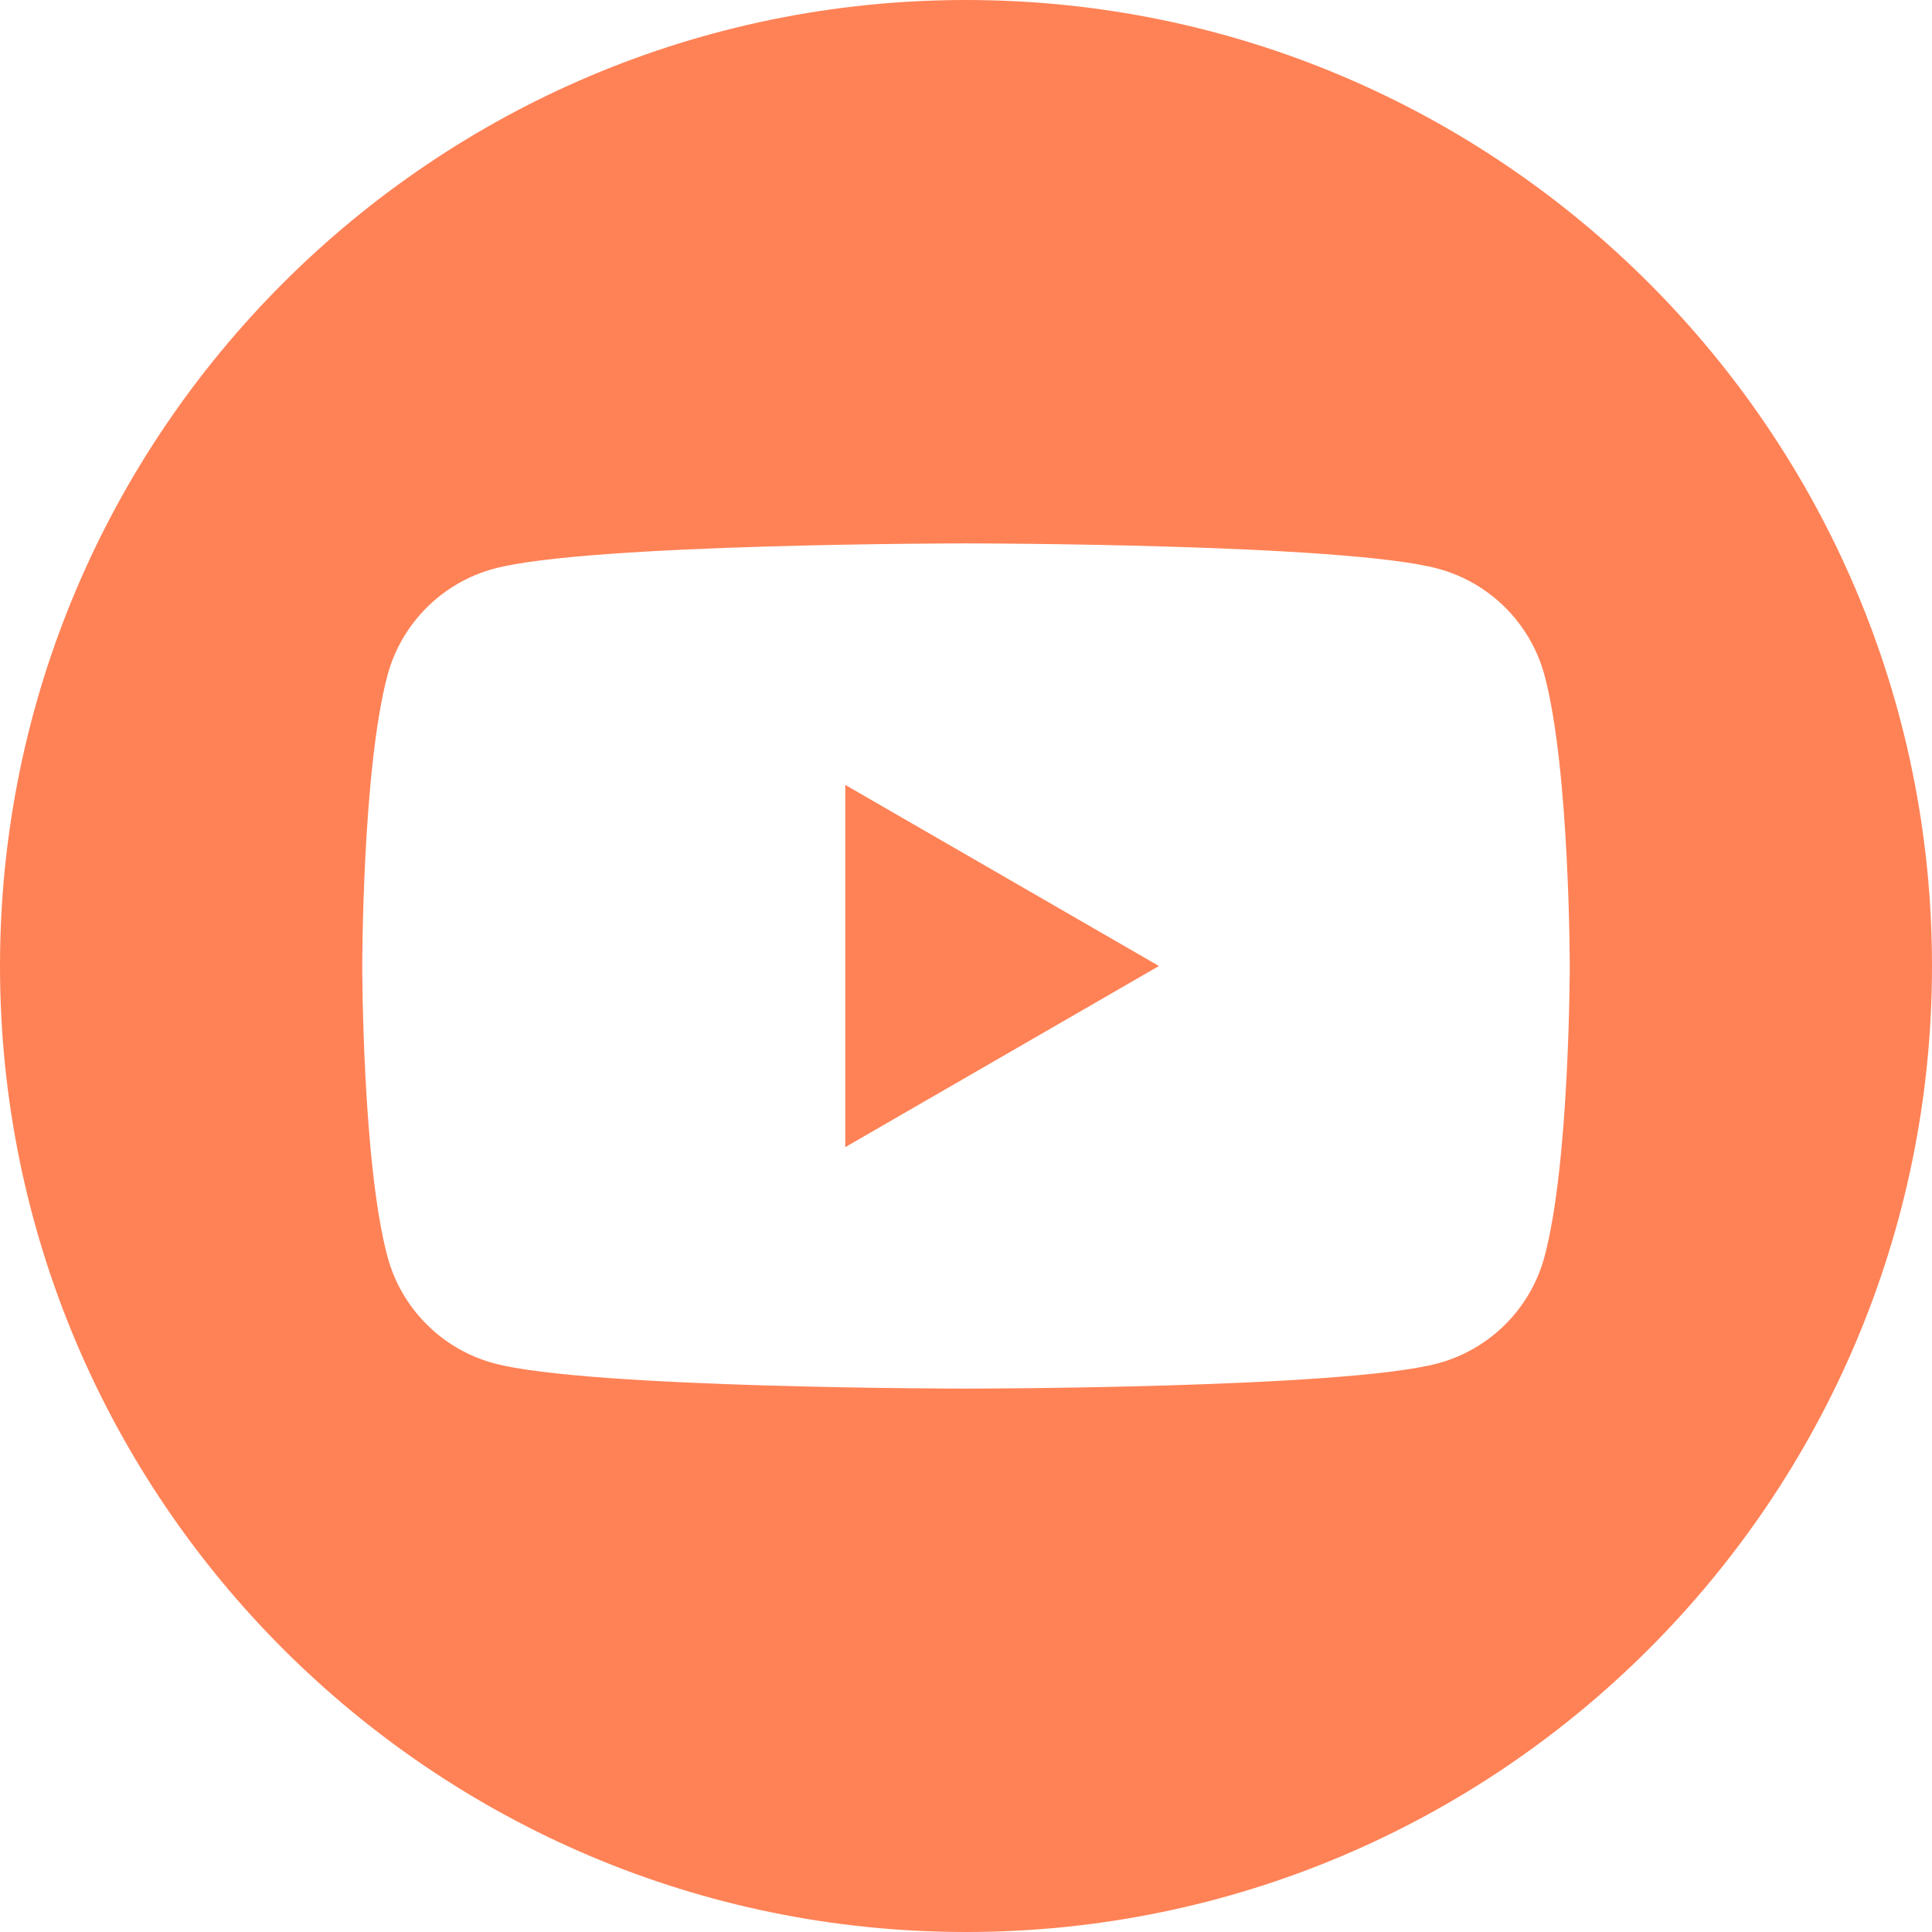 <svg width="38" height="38" viewBox="0 0 38 38" fill="none" xmlns="http://www.w3.org/2000/svg">
<g clip-path="url(#clip0_67_156)">
<path fill-rule="evenodd" clip-rule="evenodd" d="M19 0C29.486 0 38 8.514 38 19C38 29.486 29.486 38 19 38C8.514 38 0 29.486 0 19C0 8.514 8.514 0 19 0ZM30.379 13.284C30.106 12.262 29.301 11.457 28.279 11.184C26.427 10.688 19 10.688 19 10.688C19 10.688 11.573 10.688 9.721 11.184C8.699 11.457 7.894 12.262 7.621 13.284C7.125 15.136 7.125 19 7.125 19C7.125 19 7.125 22.864 7.621 24.716C7.894 25.738 8.699 26.543 9.721 26.816C11.573 27.312 19 27.312 19 27.312C19 27.312 26.427 27.312 28.279 26.816C29.301 26.543 30.106 25.738 30.379 24.716C30.875 22.864 30.875 19 30.875 19C30.875 19 30.875 15.136 30.379 13.284ZM16.625 22.563V15.438L22.795 19L16.625 22.563Z" fill="#FF8256"/>
</g>
<defs>
<clipPath id="clip0_67_156">
<rect width="38" height="38" fill="white"/>
</clipPath>
</defs>
</svg>
